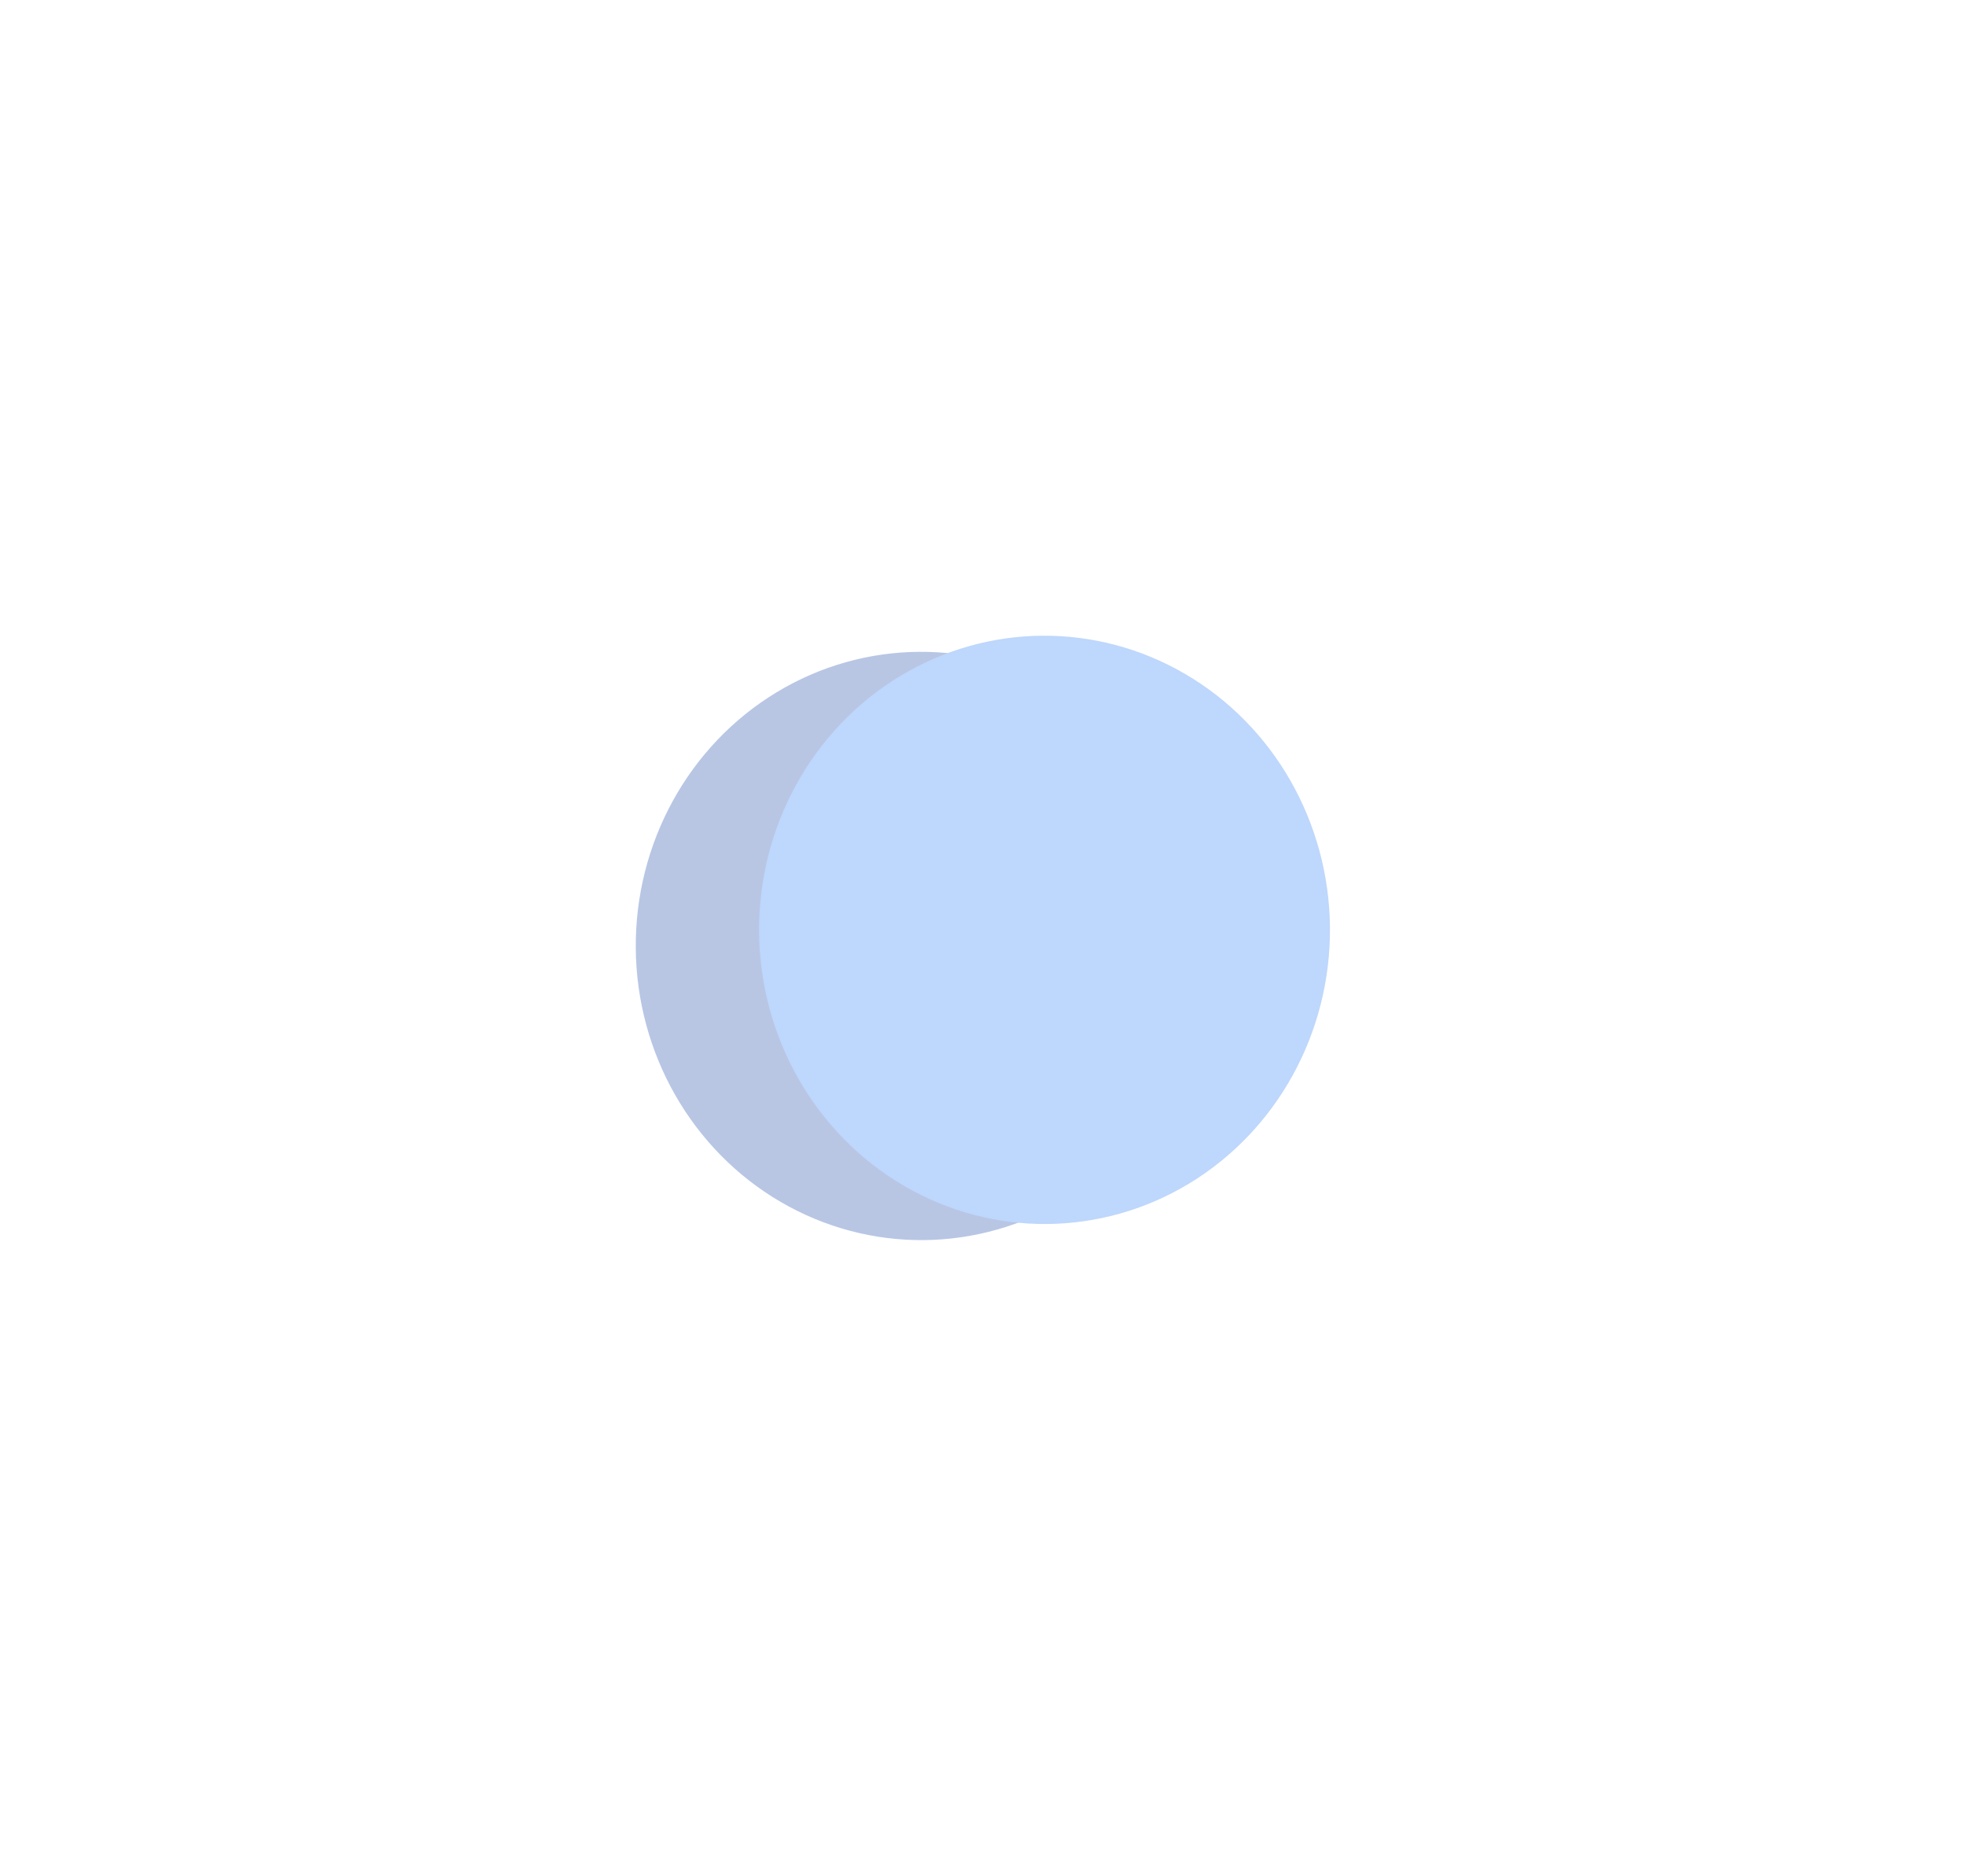 <?xml version="1.0" encoding="UTF-8"?> <svg xmlns="http://www.w3.org/2000/svg" width="829" height="791" viewBox="0 0 829 791" fill="none"> <g opacity="0.3"> <g filter="url(#filter0_f_224_238)"> <ellipse cx="388.444" cy="398.791" rx="120.362" ry="124.004" transform="rotate(-0.478 388.444 398.791)" fill="#1041A5"></ellipse> </g> <g filter="url(#filter1_f_224_238)"> <ellipse cx="440.442" cy="392.003" rx="120.362" ry="124.004" transform="rotate(-0.478 440.442 392.003)" fill="#2578F4"></ellipse> </g> </g> <defs> <filter id="filter0_f_224_238" x="0.767" y="7.472" width="775.354" height="782.638" filterUnits="userSpaceOnUse" color-interpolation-filters="sRGB"> <feFlood flood-opacity="0" result="BackgroundImageFix"></feFlood> <feBlend mode="normal" in="SourceGraphic" in2="BackgroundImageFix" result="shape"></feBlend> <feGaussianBlur stdDeviation="133.658" result="effect1_foregroundBlur_224_238"></feGaussianBlur> </filter> <filter id="filter1_f_224_238" x="52.765" y="0.684" width="775.354" height="782.638" filterUnits="userSpaceOnUse" color-interpolation-filters="sRGB"> <feFlood flood-opacity="0" result="BackgroundImageFix"></feFlood> <feBlend mode="normal" in="SourceGraphic" in2="BackgroundImageFix" result="shape"></feBlend> <feGaussianBlur stdDeviation="133.658" result="effect1_foregroundBlur_224_238"></feGaussianBlur> </filter> </defs> </svg> 